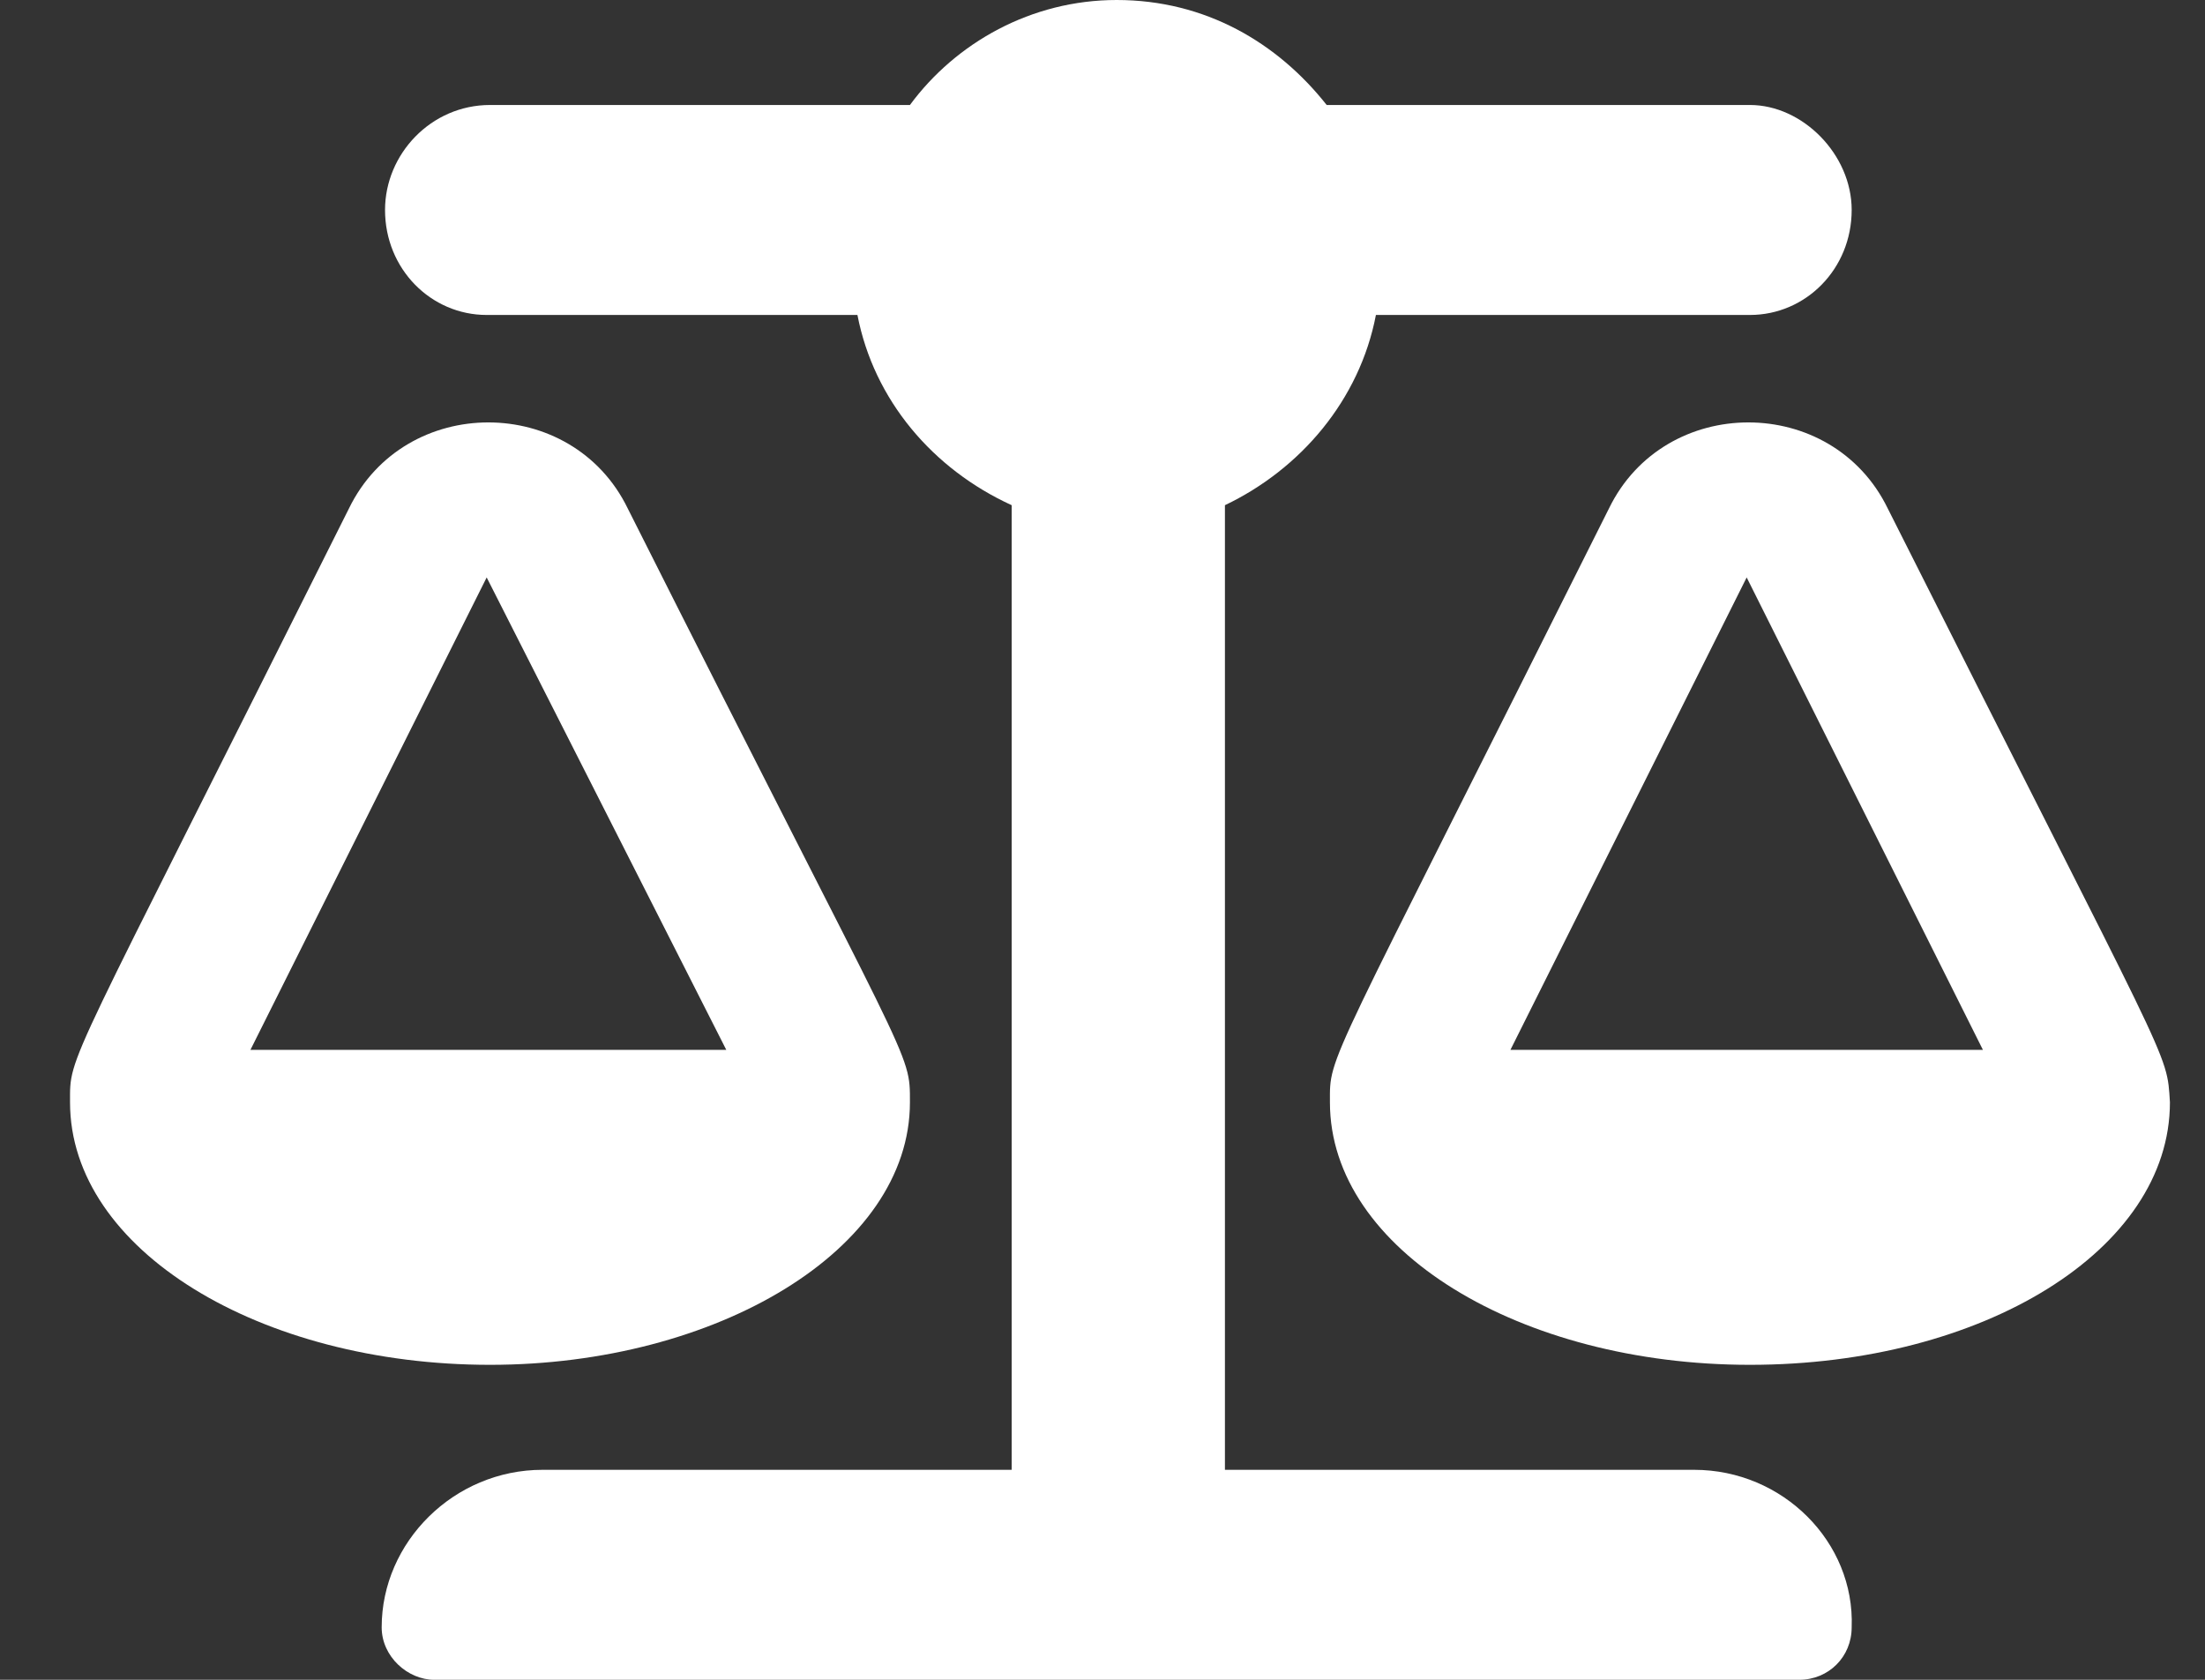 <?xml version="1.0" encoding="UTF-8"?>
<svg xmlns="http://www.w3.org/2000/svg" width="21" height="16" viewBox="0 0 21 16" fill="none">
  <rect x="0" y="0" width="21" height="16" fill="#333333" stroke="none"/>
  <path d="M17.979 4.844C20.698 10.25 20.635 10 20.666 10.5C20.666 11.906 18.885 13 16.666 13C14.479 13 12.666 11.906 12.666 10.5C12.666 10.031 12.604 10.281 15.323 4.844C15.854 3.75 17.448 3.75 17.979 4.844ZM14.385 10H18.885L16.635 5.5L14.385 10ZM8.666 10.5C8.666 11.906 6.823 13 4.667 13C2.479 13 0.667 11.906 0.667 10.5C0.667 10.031 0.604 10.281 3.323 4.844C3.854 3.75 5.448 3.75 5.979 4.844C8.698 10.25 8.666 10 8.666 10.5ZM4.635 5.5L2.385 10H6.917L4.635 5.5ZM16.135 14C16.979 14 17.666 14.688 17.635 15.5C17.635 15.781 17.416 16 17.135 16H4.135C3.885 16 3.635 15.781 3.635 15.5C3.635 14.688 4.323 14 5.167 14H9.635V4.812C8.885 4.469 8.323 3.812 8.166 3H4.635C4.104 3 3.667 2.562 3.667 2C3.667 1.469 4.104 1 4.667 1H8.666C9.104 0.406 9.823 0 10.635 0C11.479 0 12.166 0.406 12.635 1H16.666C17.166 1 17.635 1.469 17.635 2C17.635 2.562 17.198 3 16.666 3H13.104C12.948 3.812 12.385 4.469 11.666 4.812V14H16.135Z" fill="white"></path>
</svg>
